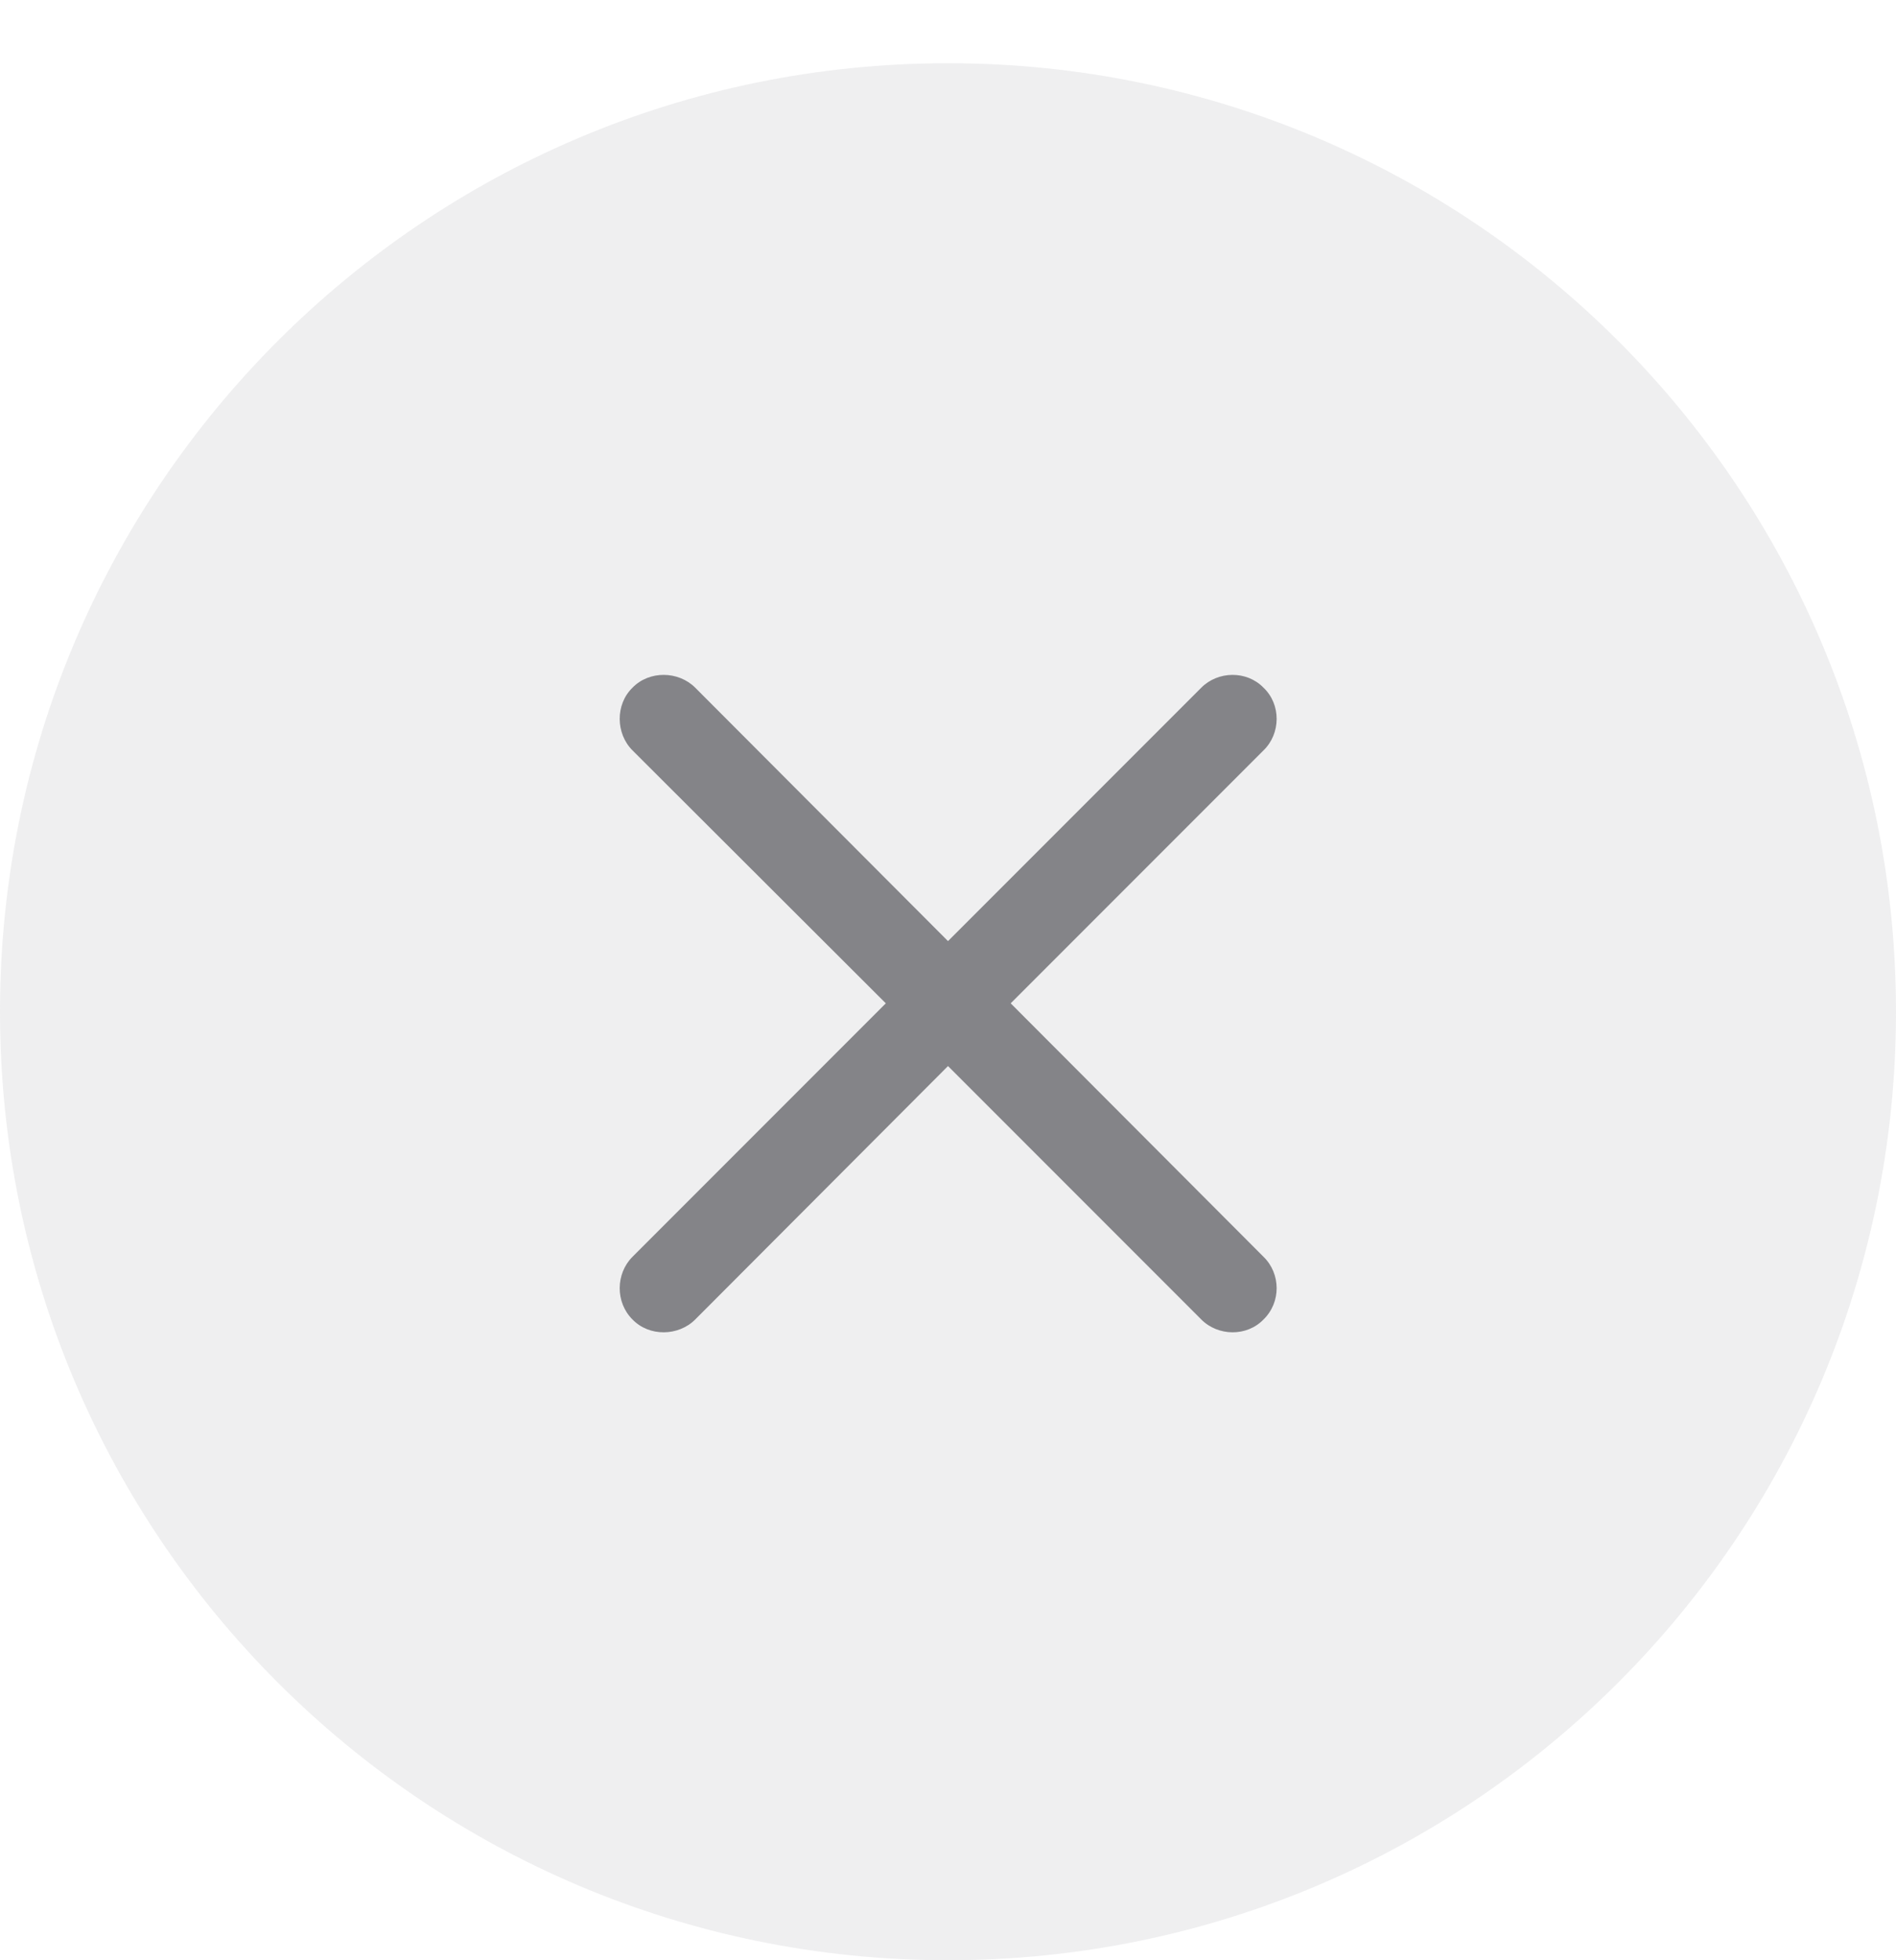 <svg width="30" height="31" viewBox="0 0 30 31" fill="none" xmlns="http://www.w3.org/2000/svg">
<path fill-rule="evenodd" clip-rule="evenodd" d="M15 31C23.284 31 30 24.284 30 16C30 7.716 23.284 1 15 1C6.716 1 0 7.716 0 16C0 24.284 6.716 31 15 31Z" fill="#767680" fill-opacity="0.12"/>
<path d="M10.008 19.875C9.742 20.141 9.734 20.594 10.008 20.867C10.273 21.141 10.734 21.133 11 20.867L15 16.859L19.008 20.867C19.273 21.133 19.727 21.141 19.992 20.867C20.273 20.594 20.266 20.141 19.992 19.875L15.992 15.867L19.992 11.867C20.266 11.602 20.273 11.141 19.992 10.875C19.727 10.602 19.273 10.609 19.008 10.875L15 14.883L11 10.875C10.734 10.609 10.273 10.602 10.008 10.875C9.734 11.141 9.742 11.602 10.008 11.867L14.016 15.867L10.008 19.875Z" fill="#3C3C43" fill-opacity="0.6"/>
</svg>
